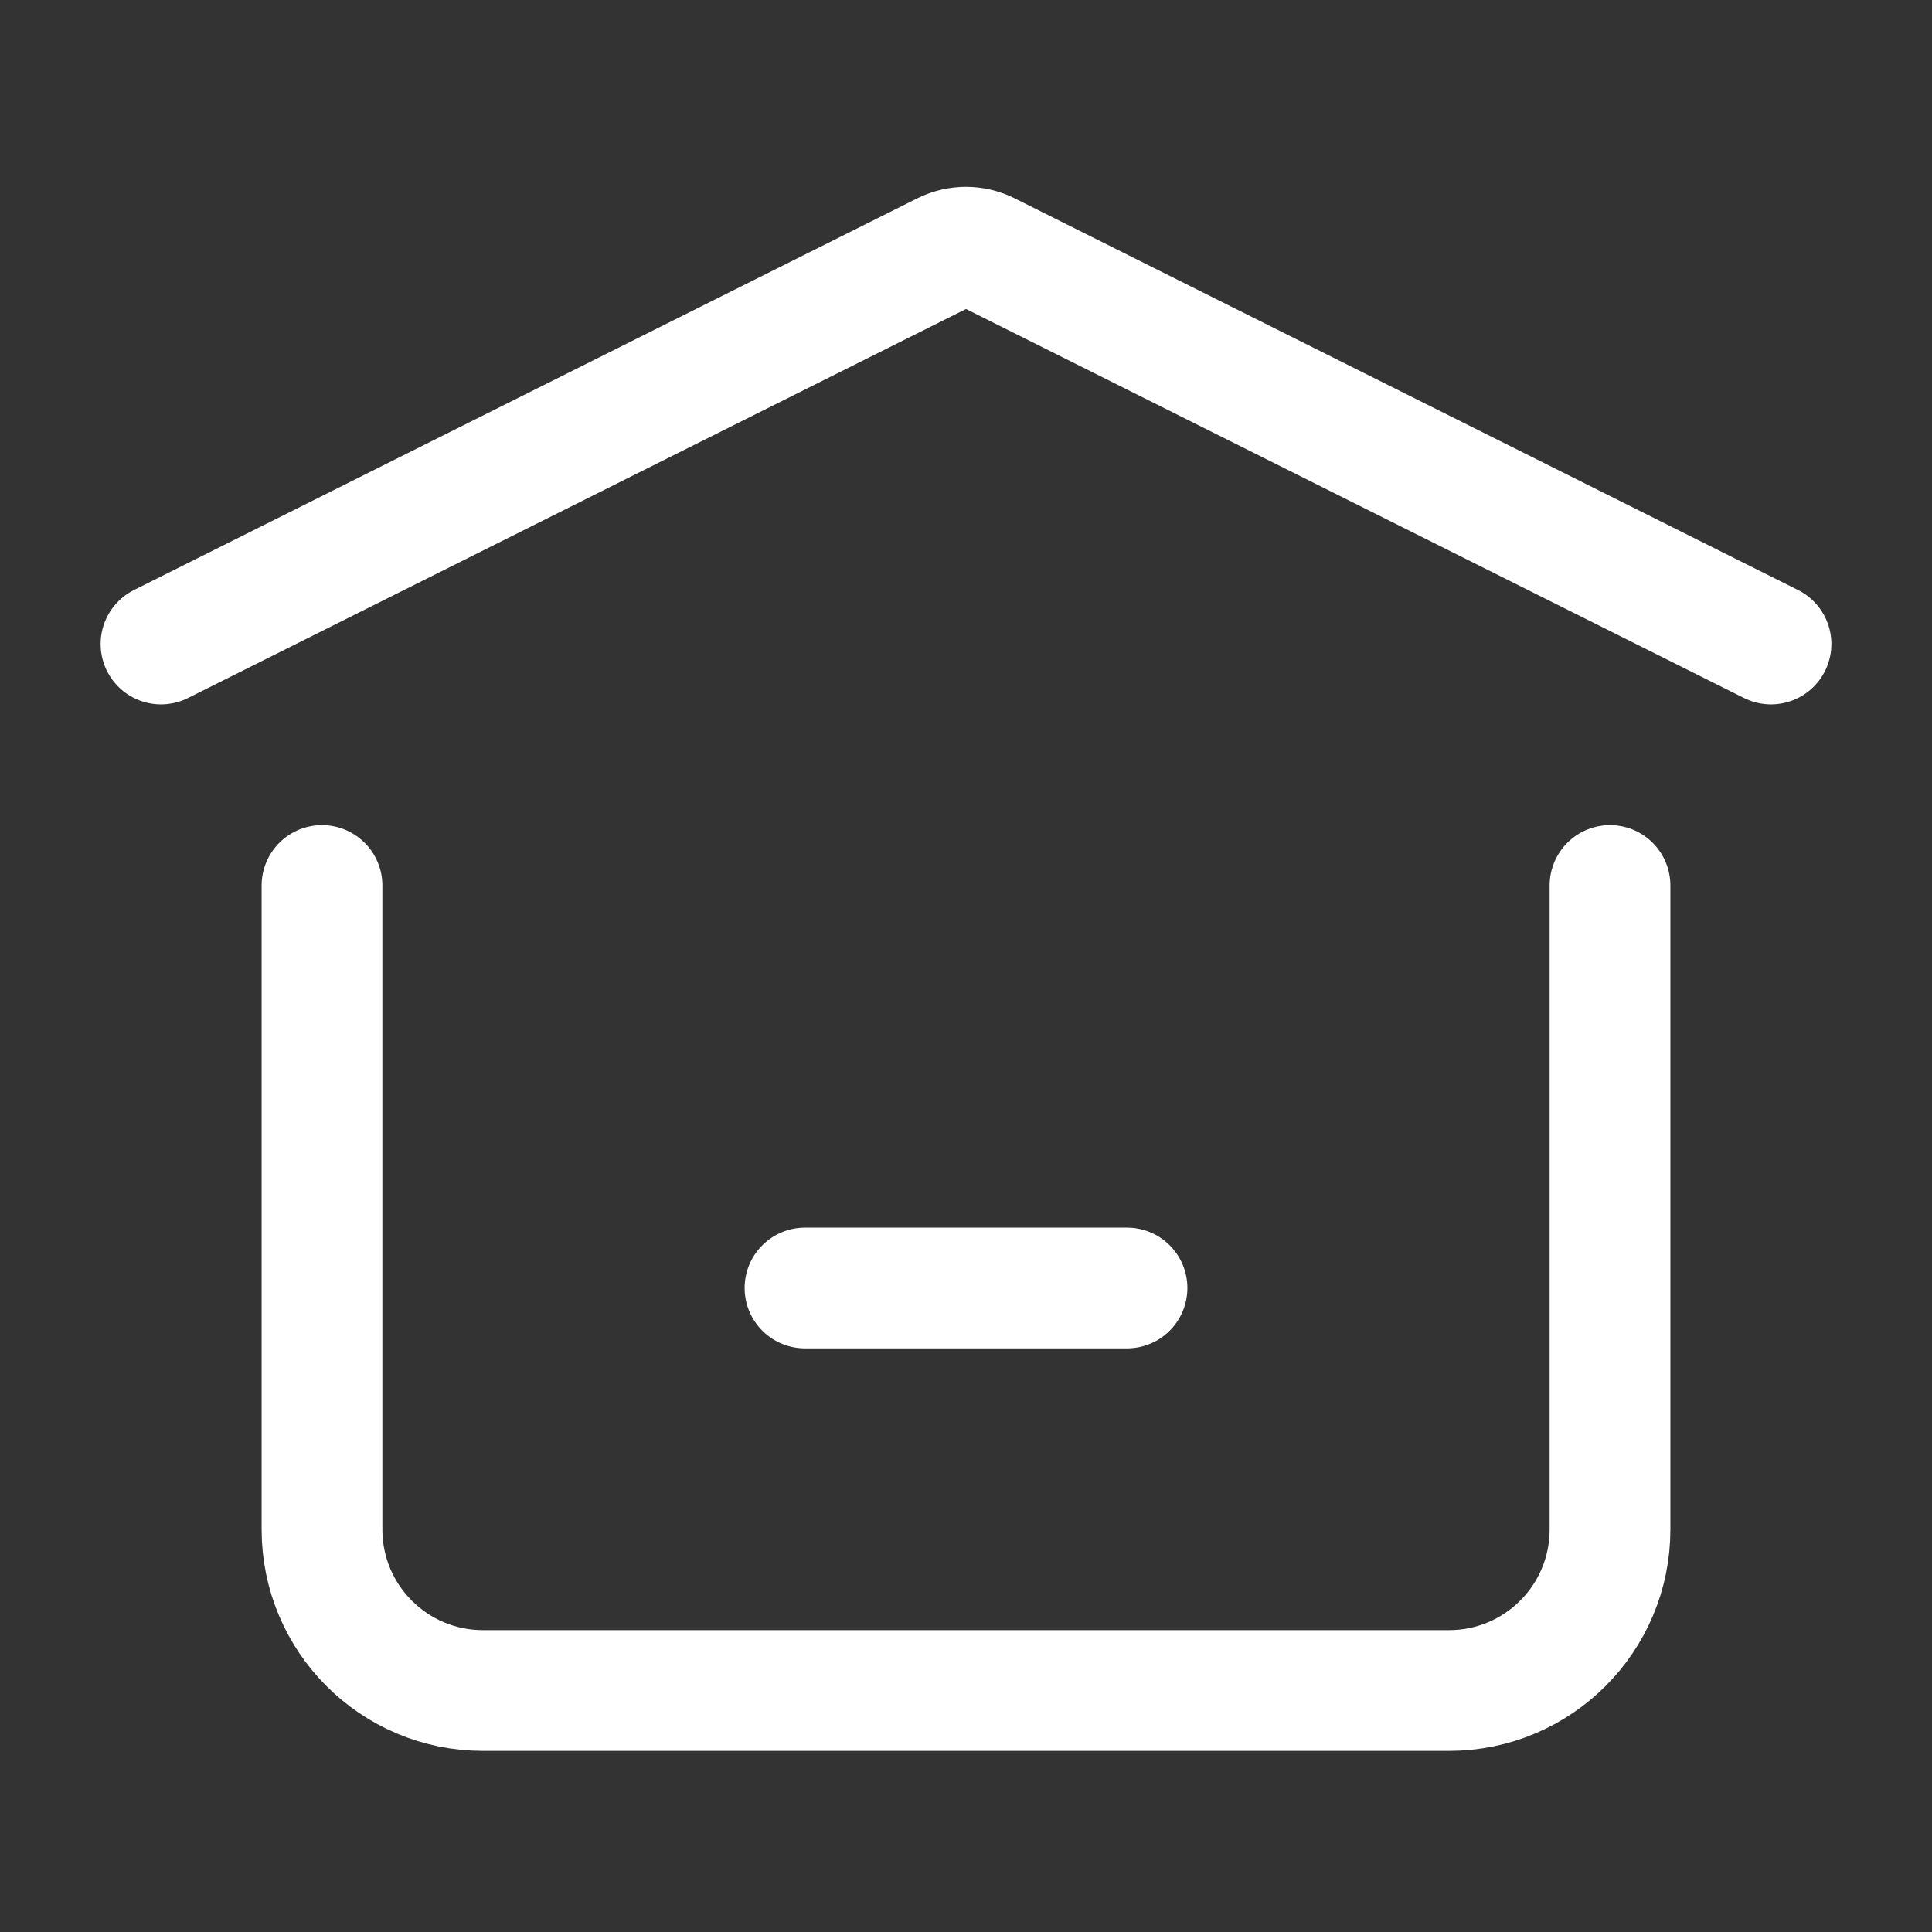 <svg width="24" height="24" viewBox="0 0 24 24" fill="none" xmlns="http://www.w3.org/2000/svg">
<rect x="0" y="0" width="24" height="24" fill="#333333" stroke="none"/>
<path d="M10 16H14" stroke="white" stroke-width="1.5" stroke-linecap="round" stroke-linejoin="round"/>
<path d="M2 8L11.732 3.134C11.901 3.05 12.099 3.05 12.268 3.134L22 8" stroke="white" stroke-width="1.5" stroke-linecap="round" stroke-linejoin="round"/>
<path d="M20 11V19C20 20.105 19.105 21 18 21H6C4.895 21 4 20.105 4 19V11" stroke="white" stroke-width="1.5" stroke-linecap="round" stroke-linejoin="round"/>
</svg>
